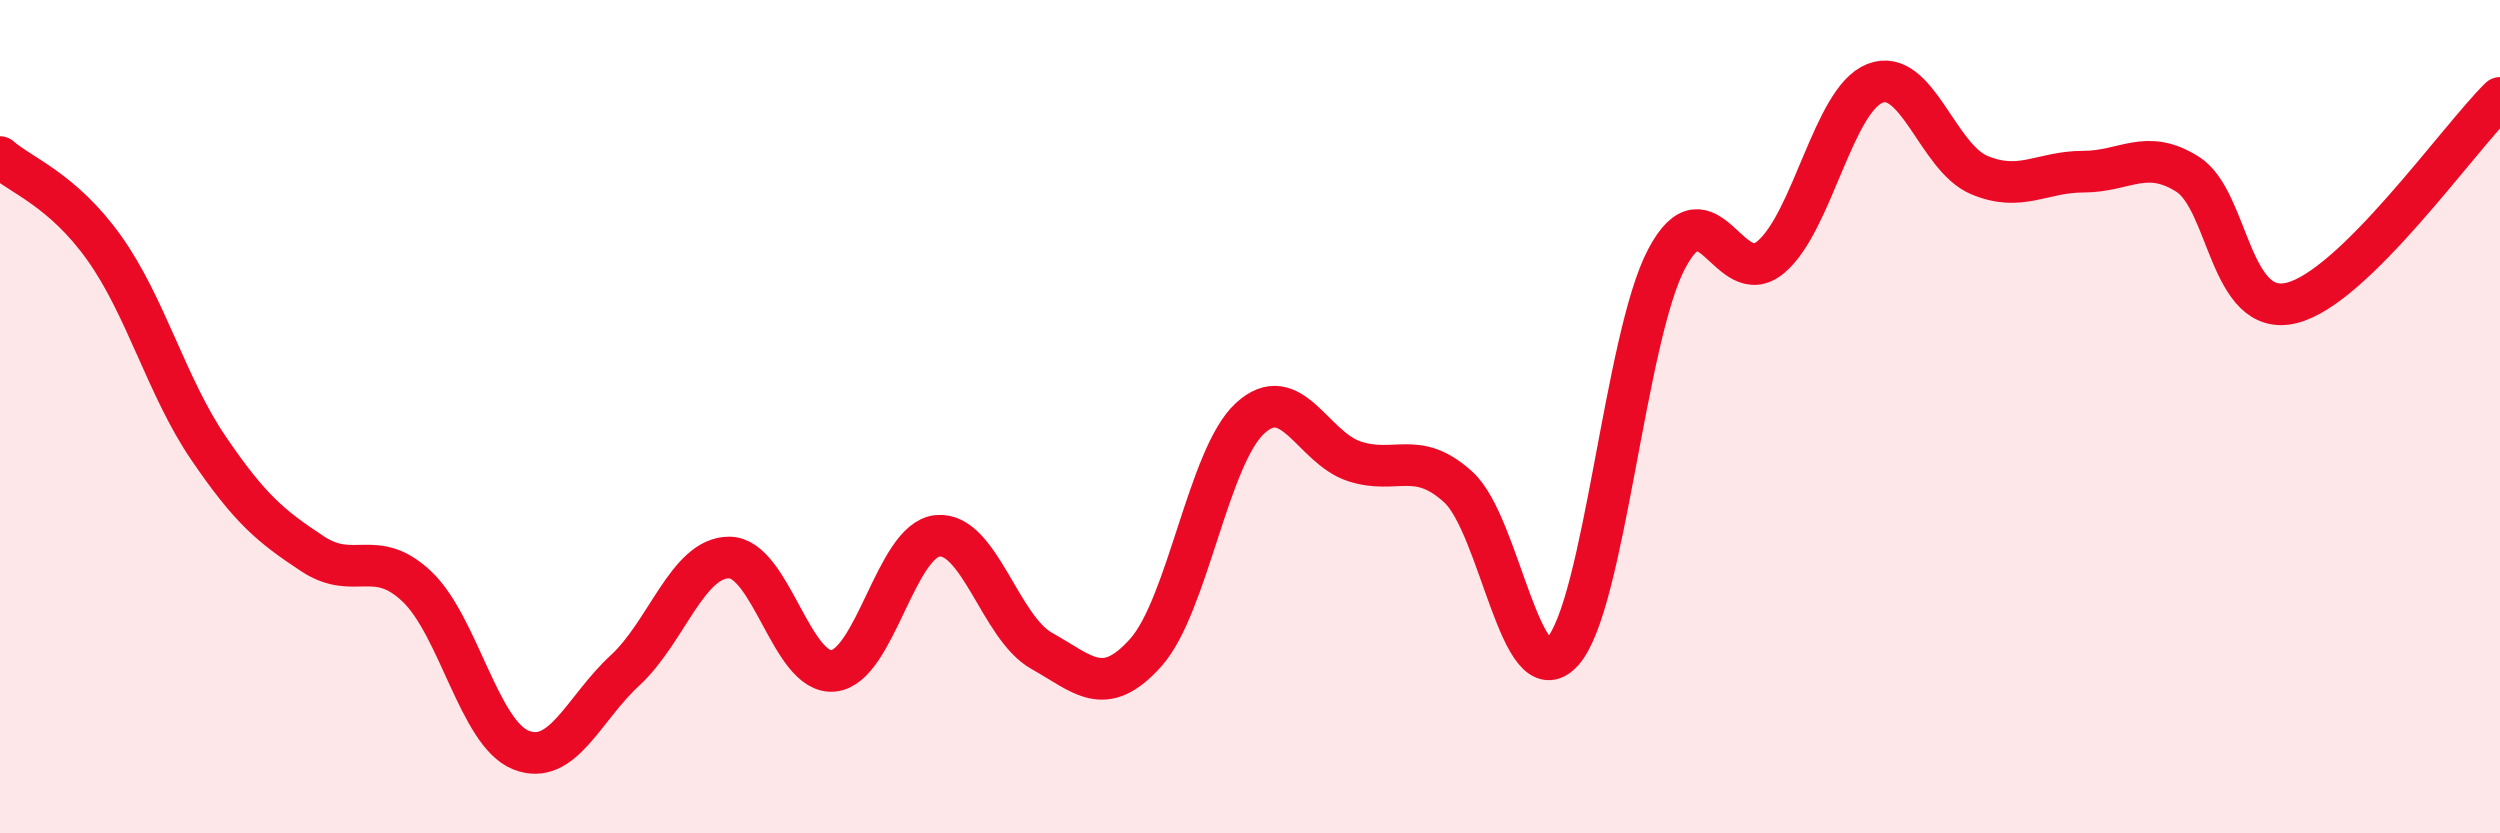 
    <svg width="60" height="20" viewBox="0 0 60 20" xmlns="http://www.w3.org/2000/svg">
      <path
        d="M 0,3.77 C 0.5,4.21 1.5,4.55 2.5,5.95 C 3.5,7.35 4,9.28 5,10.75 C 6,12.22 6.5,12.63 7.5,13.29 C 8.5,13.95 9,13.13 10,14.07 C 11,15.01 11.5,17.6 12.5,18 C 13.5,18.4 14,17.01 15,16.09 C 16,15.17 16.5,13.38 17.5,13.38 C 18.5,13.38 19,16.2 20,16.1 C 21,16 21.5,12.96 22.5,12.86 C 23.5,12.76 24,15.06 25,15.62 C 26,16.18 26.5,16.78 27.5,15.66 C 28.5,14.54 29,10.96 30,10.04 C 31,9.12 31.5,10.74 32.5,11.07 C 33.5,11.4 34,10.78 35,11.69 C 36,12.6 36.5,16.74 37.5,15.64 C 38.5,14.54 39,8.1 40,6.21 C 41,4.32 41.5,7.01 42.5,6.17 C 43.5,5.33 44,2.39 45,2 C 46,1.61 46.5,3.78 47.5,4.2 C 48.5,4.62 49,4.12 50,4.12 C 51,4.12 51.5,3.55 52.5,4.18 C 53.5,4.81 53.5,7.64 55,7.27 C 56.5,6.9 59,3.33 60,2.35L60 20L0 20Z"
        fill="#EB0A25"
        opacity="0.1"
        stroke-linecap="round"
        stroke-linejoin="round"
      />
      <path
        d="M 0,3.77 C 0.5,4.21 1.5,4.55 2.5,5.95 C 3.5,7.35 4,9.28 5,10.75 C 6,12.22 6.5,12.63 7.5,13.29 C 8.5,13.95 9,13.13 10,14.07 C 11,15.01 11.5,17.6 12.5,18 C 13.5,18.4 14,17.01 15,16.09 C 16,15.17 16.5,13.38 17.5,13.38 C 18.5,13.38 19,16.2 20,16.1 C 21,16 21.5,12.96 22.5,12.86 C 23.5,12.76 24,15.06 25,15.62 C 26,16.18 26.5,16.78 27.5,15.66 C 28.5,14.54 29,10.96 30,10.04 C 31,9.12 31.5,10.74 32.5,11.07 C 33.5,11.4 34,10.78 35,11.69 C 36,12.6 36.5,16.74 37.5,15.64 C 38.5,14.54 39,8.1 40,6.21 C 41,4.32 41.5,7.01 42.5,6.17 C 43.5,5.33 44,2.39 45,2 C 46,1.61 46.5,3.78 47.5,4.2 C 48.5,4.62 49,4.12 50,4.12 C 51,4.12 51.5,3.55 52.5,4.18 C 53.5,4.81 53.5,7.64 55,7.27 C 56.5,6.9 59,3.33 60,2.35"
        stroke="#EB0A25"
        stroke-width="1"
        fill="none"
        stroke-linecap="round"
        stroke-linejoin="round"
      />
    </svg>
  